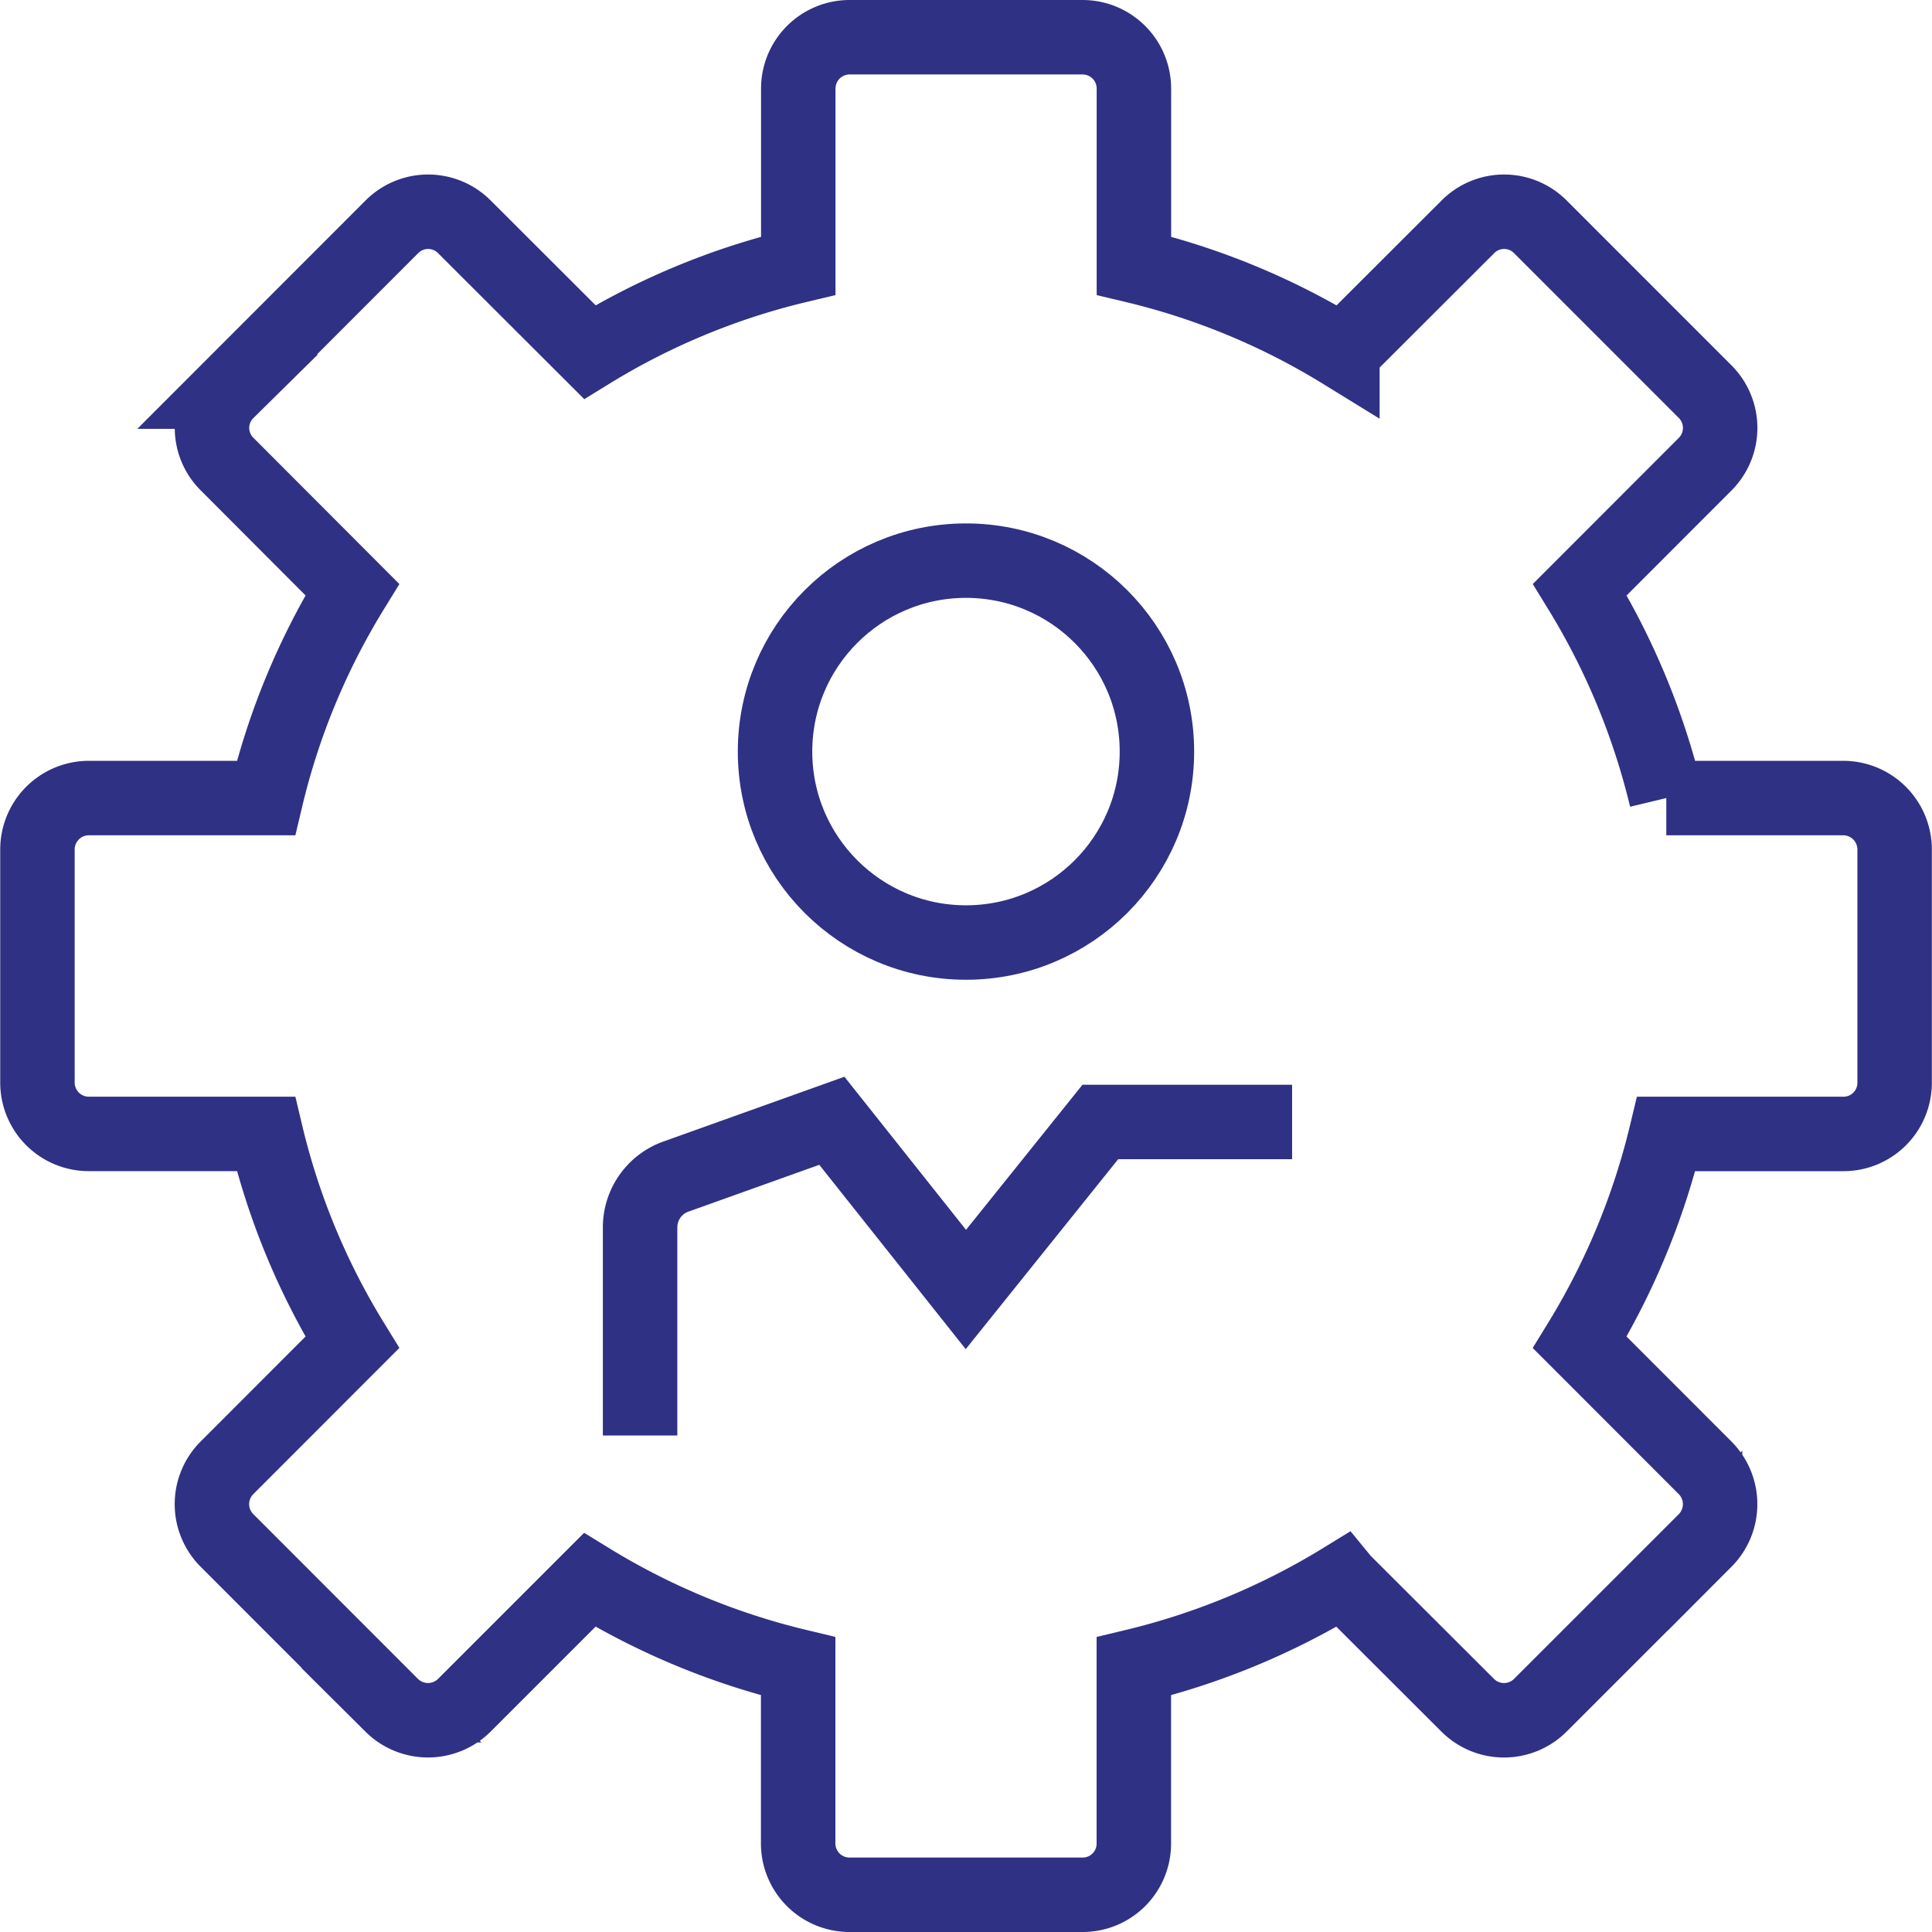 <svg xmlns="http://www.w3.org/2000/svg" width="51.897" height="51.898" viewBox="0 0 51.897 51.898"><g id="Grupo_37" data-name="Grupo 37" transform="translate(-1645.147 -665.94)"><path id="Caminho_59" data-name="Caminho 59" d="M1662.341,704.5v-5.591a1.448,1.448,0,0,1,.959-1.363l4.192-1.5,3.6,4.532,3.612-4.5h5.151" fill="none" stroke="#2f3184" stroke-miterlimit="10" stroke-width="2"></path><circle id="Elipse_4" data-name="Elipse 4" cx="5.129" cy="5.129" r="5.129" transform="translate(1665.966 681)" fill="none" stroke="#2f3184" stroke-miterlimit="10" stroke-width="2"></circle><g id="Grupo_36" data-name="Grupo 36"><path id="Caminho_60" data-name="Caminho 60" d="M1694.663,687.377h-4.756a19.3,19.3,0,0,0-2.322-5.6l3.365-3.368a1.378,1.378,0,0,0,0-1.949l-4.424-4.425a1.372,1.372,0,0,0-1.951,0l-3.351,3.346h0l-.018.016a19.138,19.138,0,0,0-5.6-2.32v-.021h0l0-4.737a1.38,1.38,0,0,0-1.381-1.379h-6.257a1.38,1.38,0,0,0-1.378,1.379l0,4.737h0v.021a19.133,19.133,0,0,0-5.6,2.32l-3.367-3.362a1.373,1.373,0,0,0-1.952,0l-4.422,4.425a1.369,1.369,0,0,0,0,1.949l3.361,3.368a19.093,19.093,0,0,0-2.319,5.6h-4.761a1.382,1.382,0,0,0-1.377,1.381v6.262a1.379,1.379,0,0,0,1.377,1.379h4.761a19.1,19.1,0,0,0,2.319,5.6l-3.364,3.367a1.379,1.379,0,0,0,0,1.955l4.422,4.425a1.384,1.384,0,0,0,1.952,0l3.367-3.367a19.259,19.259,0,0,0,5.6,2.32v.022h0v4.736a1.379,1.379,0,0,0,1.381,1.38h6.257a1.374,1.374,0,0,0,1.379-1.38l0-4.736h0V710.7a19.3,19.3,0,0,0,5.6-2.32l.018.022h0l3.351,3.345a1.38,1.38,0,0,0,1.949,0l4.426-4.425a1.384,1.384,0,0,0,0-1.955L1687.583,702a19.3,19.3,0,0,0,2.322-5.6h4.758a1.374,1.374,0,0,0,1.377-1.379l0-6.262A1.382,1.382,0,0,0,1694.663,687.377Z" fill="none" stroke="#2f3184" stroke-miterlimit="10" stroke-width="2"></path></g></g></svg>